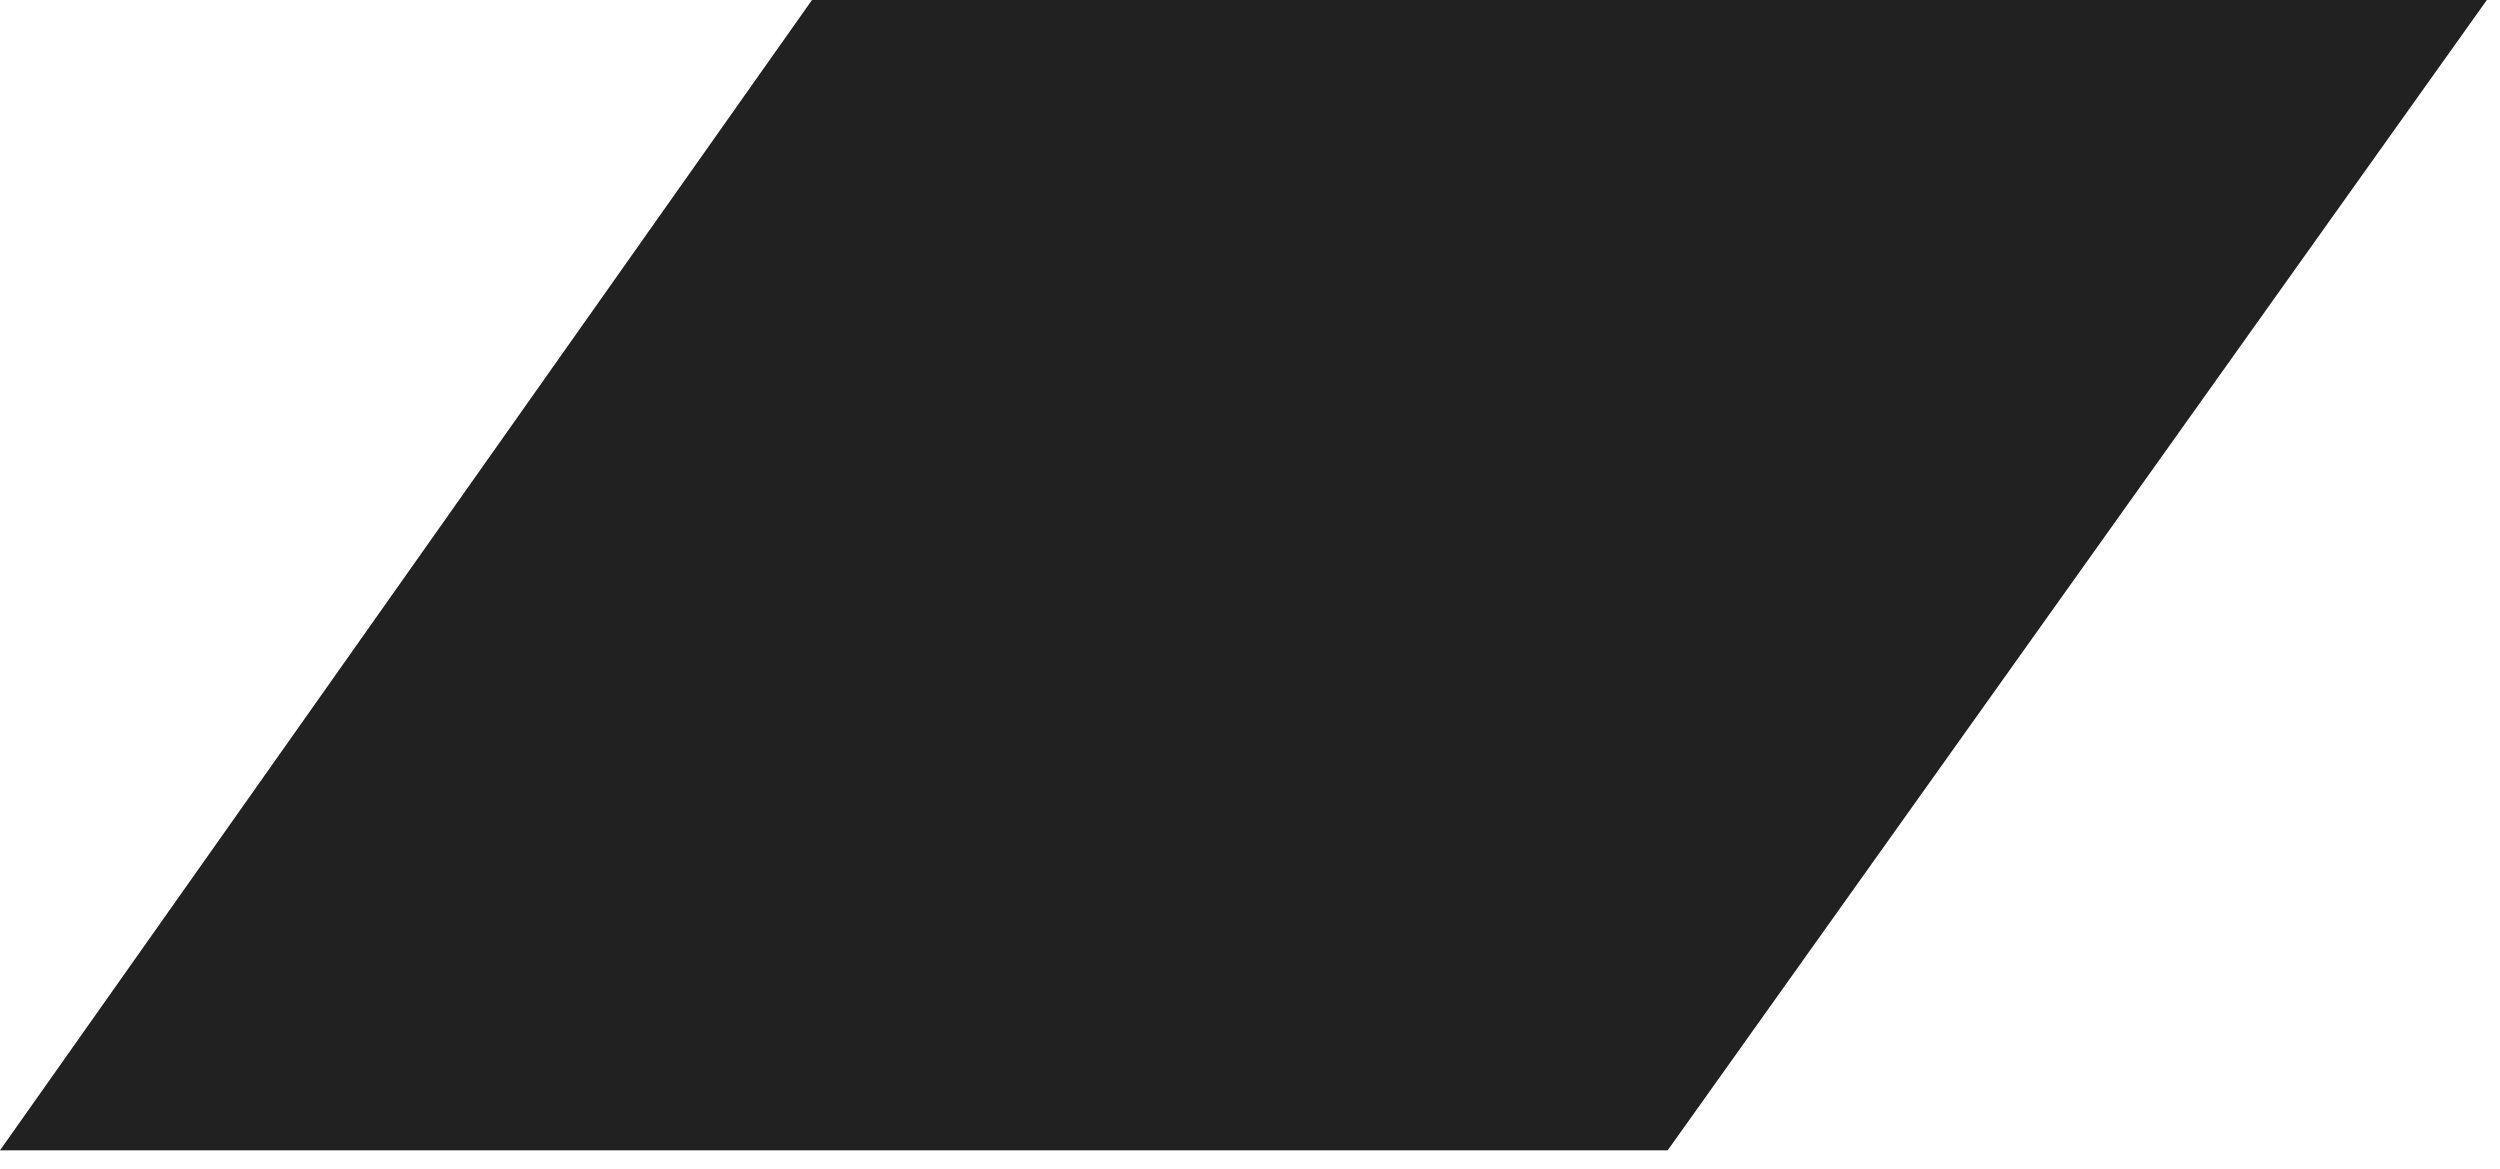 <?xml version="1.0" encoding="UTF-8"?> <svg xmlns="http://www.w3.org/2000/svg" width="77" height="36" viewBox="0 0 77 36" fill="none"><path d="M0 35.43H51.364L76.595 3.43323e-05H25.009L0 35.43Z" fill="#212121"></path></svg> 